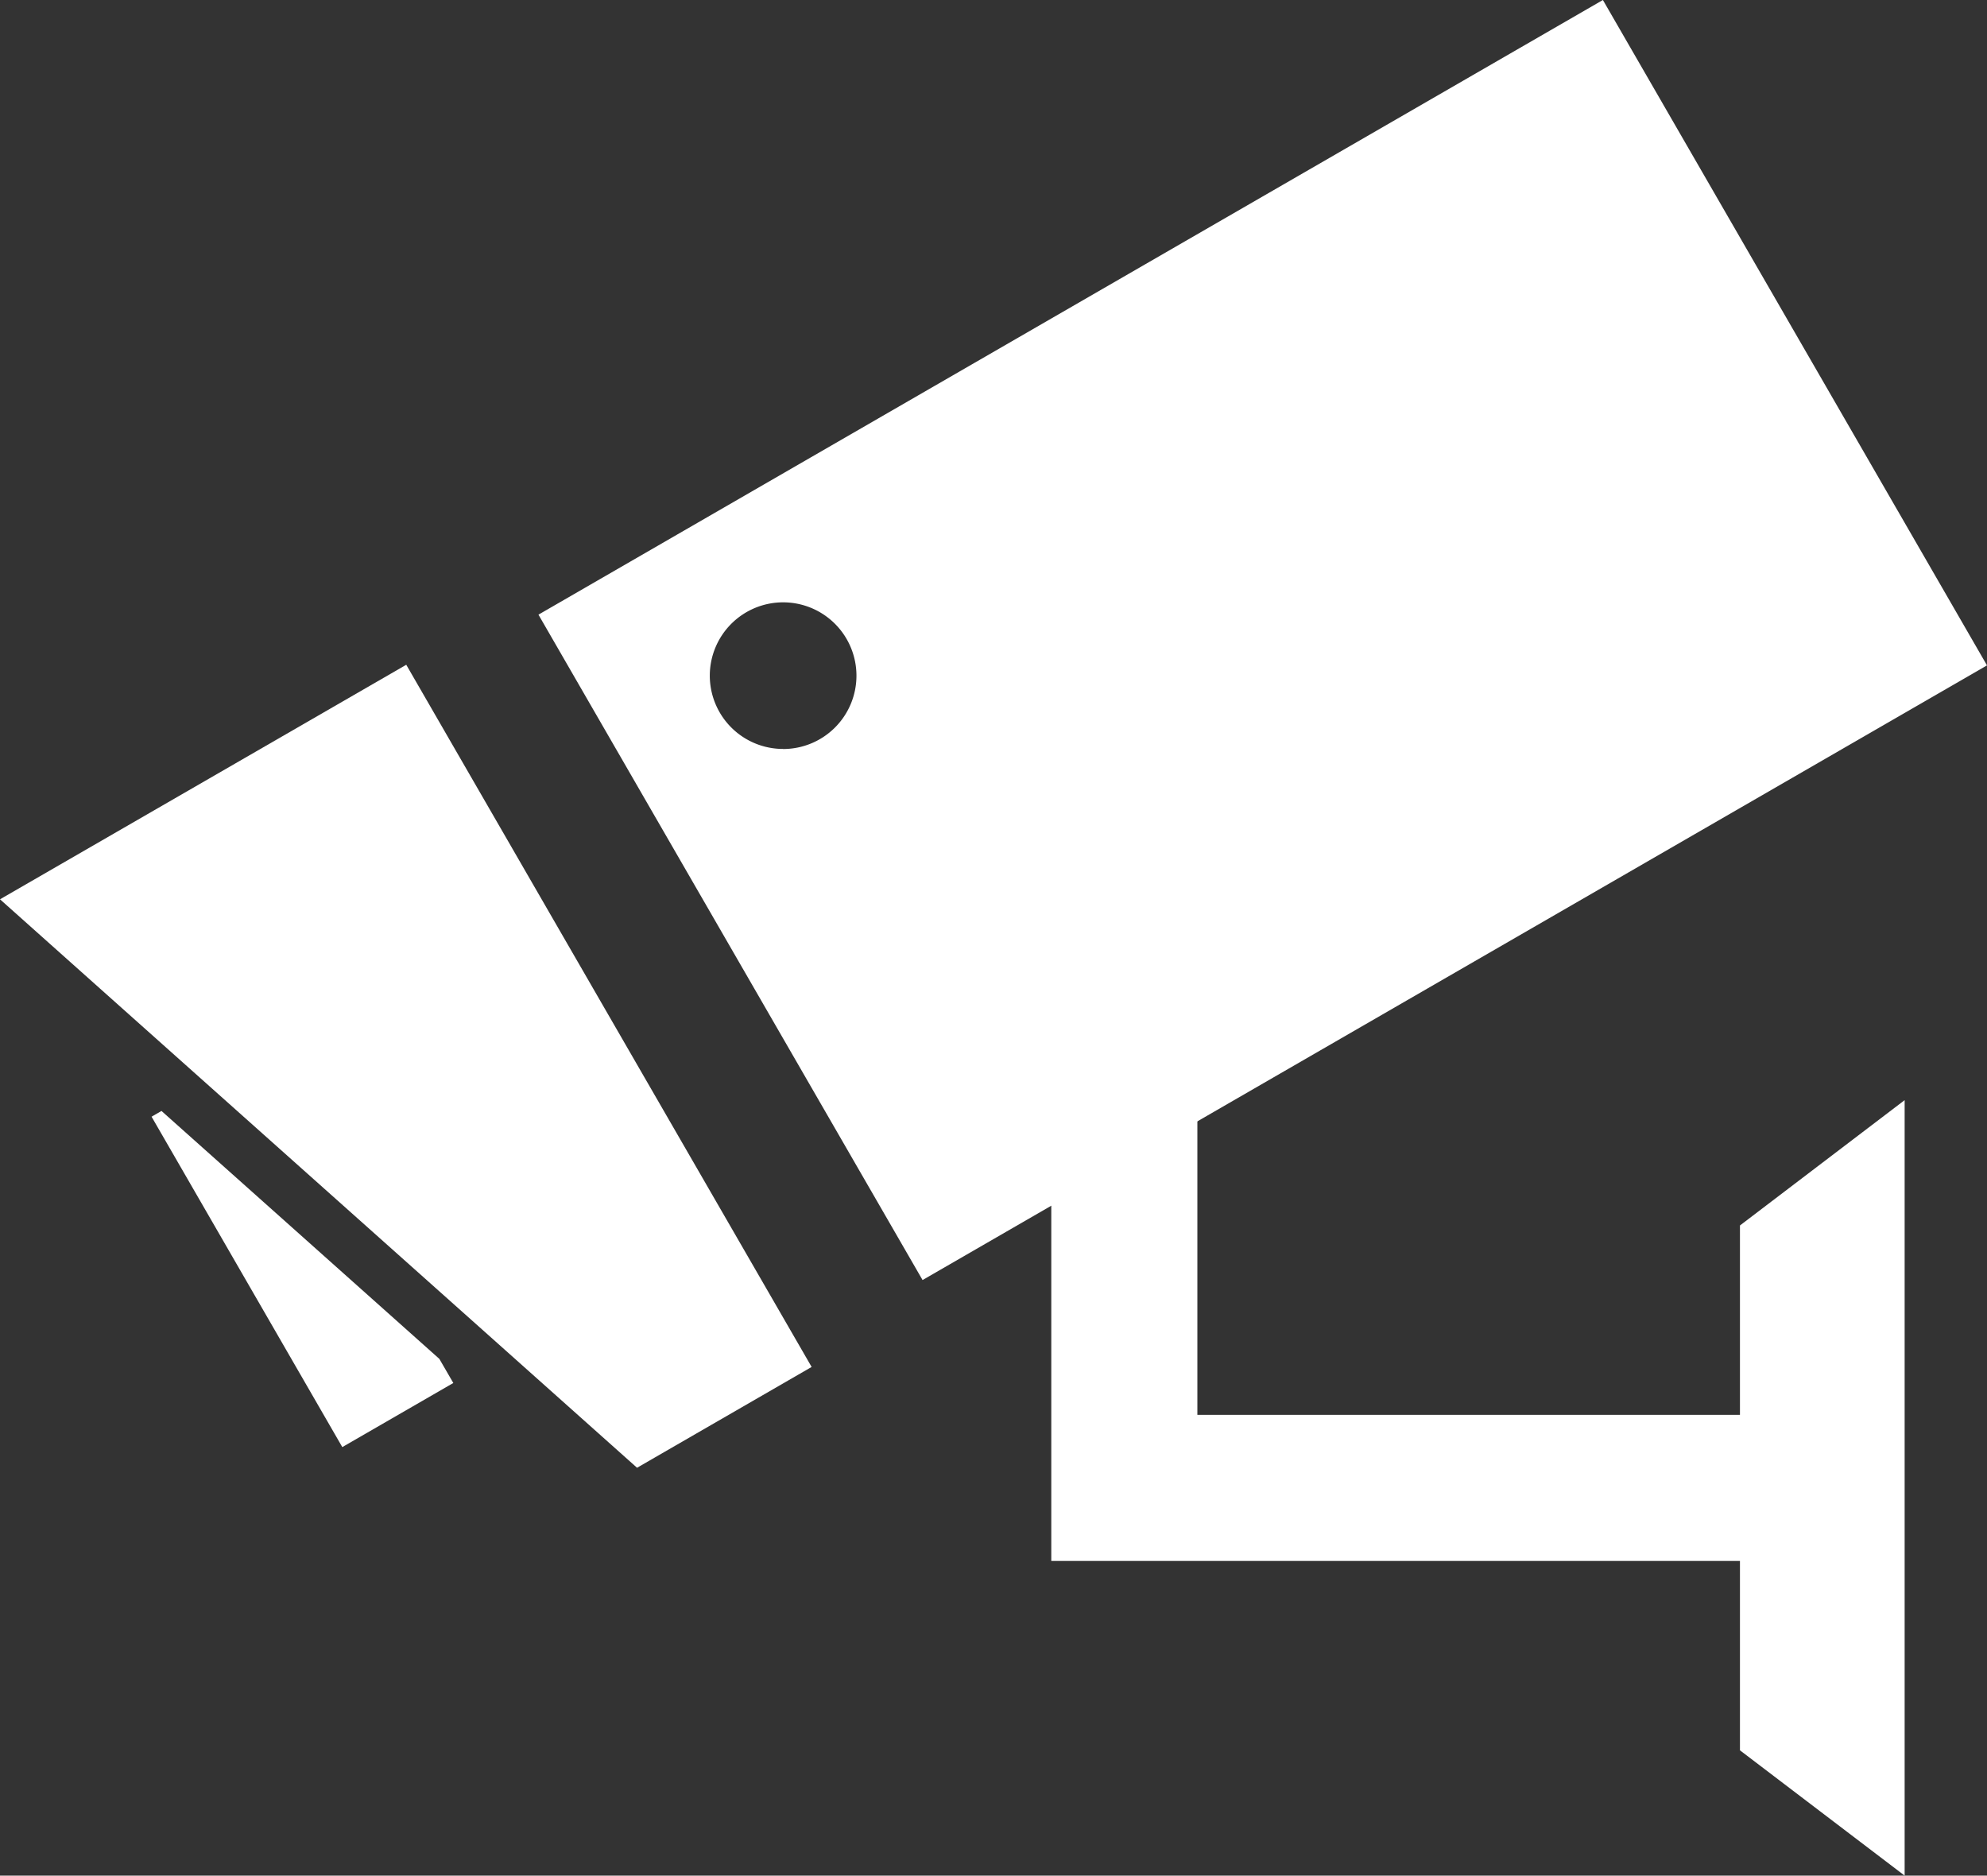 <svg id="border-security-icon-full" xmlns="http://www.w3.org/2000/svg" xmlns:xlink="http://www.w3.org/1999/xlink" width="142.074" height="134.091" viewBox="0 0 142.074 134.091">
  <rect x="0" y="0" width="142.074" height="134.091" fill="#333333" stroke="none"/>
  <defs>
    <clipPath id="clip-path">
      <rect id="Rectangle_2696" data-name="Rectangle 2696" width="142.074" height="134.091" fill="#fff"/>
    </clipPath>
  </defs>
  <g id="Group_3934" data-name="Group 3934" clip-path="url(#clip-path)">
    <path id="Path_22390" data-name="Path 22390" d="M76.109,0l27.464,47.57L27.464,91.512,0,43.942ZM17.494,53.548A5.243,5.243,0,1,0,12.251,48.3a5.241,5.241,0,0,0,5.243,5.243" transform="translate(38.501)" fill="#fff"/>
    <path id="Path_22391" data-name="Path 22391" d="M200.833,130.332l7.159,6.389,27.846,24.842,10.545,9.409,12.483-7.207-28.985-50.2Z" transform="translate(-200.833 -66.04)" fill="#fff"/>
    <path id="Path_22392" data-name="Path 22392" d="M262.055,190.2l13.637,23.621,7.938-4.583-1-1.725-19.867-17.724Z" transform="translate(-251.217 -110.366)" fill="#fff"/>
    <path id="Path_22393" data-name="Path 22393" d="M36.78,151.725v37.657H82.22v10.445H26.335v-48.1Z" transform="translate(48.834 -88.233)" fill="#fff"/>
    <path id="Path_22394" data-name="Path 22394" d="M14.073,234.432l11.775,8.958V187.95l-11.775,8.959Z" transform="translate(110.337 -109.299)" fill="#fff"/>
  </g>
</svg>
